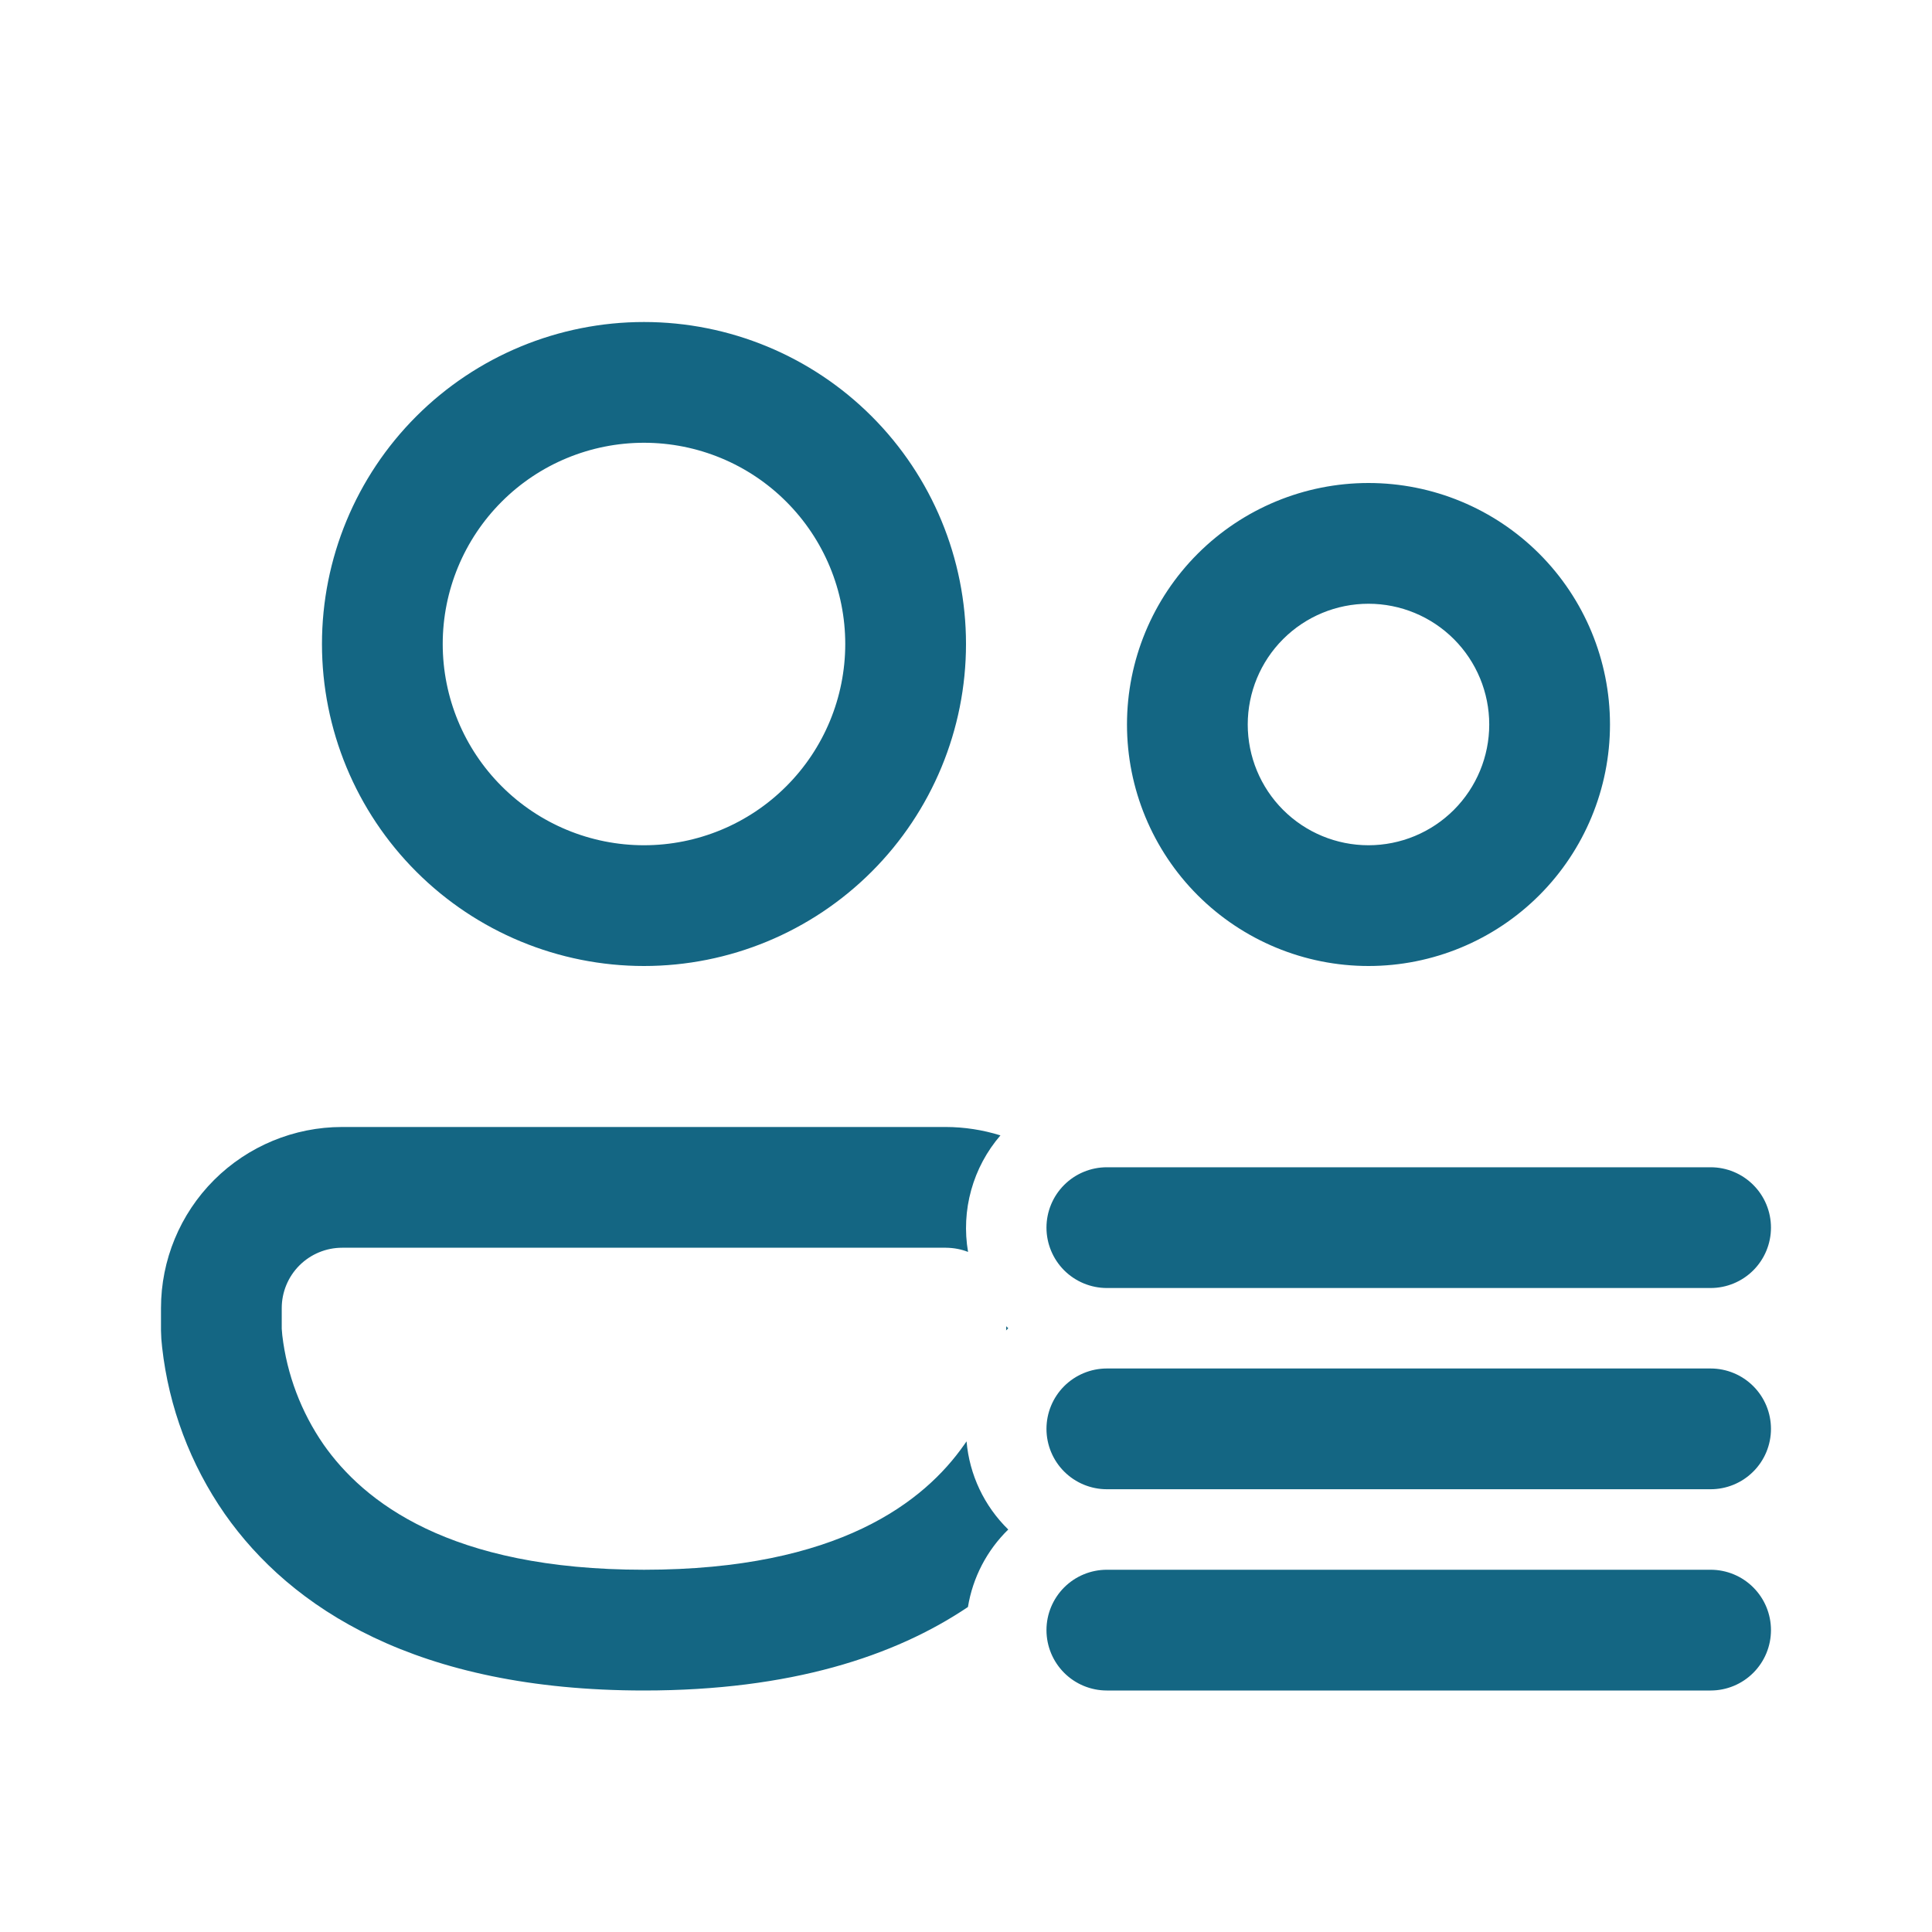<svg width="46" height="46" viewBox="0 0 46 46" fill="none" xmlns="http://www.w3.org/2000/svg">
<path d="M10.541 15.333C10.541 14.062 11.046 12.844 11.945 11.945C12.843 11.046 14.062 10.542 15.333 10.542C16.604 10.542 17.823 11.046 18.721 11.945C19.62 12.844 20.125 14.062 20.125 15.333C20.125 16.604 19.62 17.823 18.721 18.721C17.823 19.62 16.604 20.125 15.333 20.125C14.062 20.125 12.843 19.62 11.945 18.721C11.046 17.823 10.541 16.604 10.541 15.333ZM15.333 7.667C13.3 7.667 11.35 8.474 9.912 9.912C8.474 11.35 7.666 13.3 7.666 15.333C7.666 17.367 8.474 19.317 9.912 20.754C11.35 22.192 13.3 23 15.333 23C17.366 23 19.316 22.192 20.754 20.754C22.192 19.317 23 17.367 23 15.333C23 13.3 22.192 11.35 20.754 9.912C19.316 8.474 17.366 7.667 15.333 7.667ZM29.708 17.25C29.708 16.488 30.011 15.756 30.55 15.217C31.089 14.678 31.82 14.375 32.583 14.375C33.346 14.375 34.077 14.678 34.616 15.217C35.155 15.756 35.458 16.488 35.458 17.25C35.458 18.012 35.155 18.744 34.616 19.283C34.077 19.822 33.346 20.125 32.583 20.125C31.82 20.125 31.089 19.822 30.55 19.283C30.011 18.744 29.708 18.012 29.708 17.25ZM32.583 11.5C31.058 11.5 29.596 12.106 28.517 13.184C27.439 14.262 26.833 15.725 26.833 17.25C26.833 18.775 27.439 20.238 28.517 21.316C29.596 22.394 31.058 23 32.583 23C34.108 23 35.571 22.394 36.649 21.316C37.727 20.238 38.333 18.775 38.333 17.25C38.333 15.725 37.727 14.262 36.649 13.184C35.571 12.106 34.108 11.5 32.583 11.5ZM8.146 26.833C7.002 26.833 5.905 27.288 5.096 28.096C4.287 28.905 3.833 30.002 3.833 31.146V31.679C3.835 31.812 3.844 31.945 3.86 32.077C4.019 33.503 4.532 34.867 5.351 36.045C6.919 38.283 9.913 40.25 15.333 40.25C18.819 40.25 21.3 39.437 23.046 38.262C23.161 37.56 23.497 36.914 24.006 36.417C23.434 35.858 23.082 35.114 23.013 34.318L22.959 34.395C22.015 35.746 19.975 37.375 15.333 37.375C10.691 37.375 8.652 35.746 7.705 34.395C7.169 33.62 6.831 32.727 6.721 31.792L6.708 31.638V31.146C6.708 30.765 6.859 30.399 7.129 30.129C7.399 29.86 7.764 29.708 8.146 29.708H22.52C22.708 29.71 22.885 29.743 23.049 29.808C22.965 29.317 22.99 28.814 23.124 28.334C23.257 27.854 23.495 27.41 23.82 27.033C23.399 26.902 22.961 26.834 22.52 26.833H8.146ZM24.006 31.625L23.954 31.677L23.958 31.638V31.577L24.006 31.625ZM26.354 27.792C25.973 27.792 25.607 27.943 25.337 28.213C25.068 28.482 24.916 28.848 24.916 29.229C24.916 29.61 25.068 29.976 25.337 30.246C25.607 30.515 25.973 30.667 26.354 30.667H40.729C41.11 30.667 41.476 30.515 41.745 30.246C42.015 29.976 42.166 29.61 42.166 29.229C42.166 28.848 42.015 28.482 41.745 28.213C41.476 27.943 41.11 27.792 40.729 27.792H26.354ZM26.354 32.583C25.973 32.583 25.607 32.735 25.337 33.004C25.068 33.274 24.916 33.639 24.916 34.021C24.916 34.402 25.068 34.768 25.337 35.037C25.607 35.307 25.973 35.458 26.354 35.458H40.729C41.11 35.458 41.476 35.307 41.745 35.037C42.015 34.768 42.166 34.402 42.166 34.021C42.166 33.639 42.015 33.274 41.745 33.004C41.476 32.735 41.11 32.583 40.729 32.583H26.354ZM26.354 37.375C25.973 37.375 25.607 37.526 25.337 37.796C25.068 38.066 24.916 38.431 24.916 38.812C24.916 39.194 25.068 39.559 25.337 39.829C25.607 40.099 25.973 40.25 26.354 40.25H40.729C41.11 40.25 41.476 40.099 41.745 39.829C42.015 39.559 42.166 39.194 42.166 38.812C42.166 38.431 42.015 38.066 41.745 37.796C41.476 37.526 41.11 37.375 40.729 37.375H26.354Z" fill="#146683"/>
</svg>
